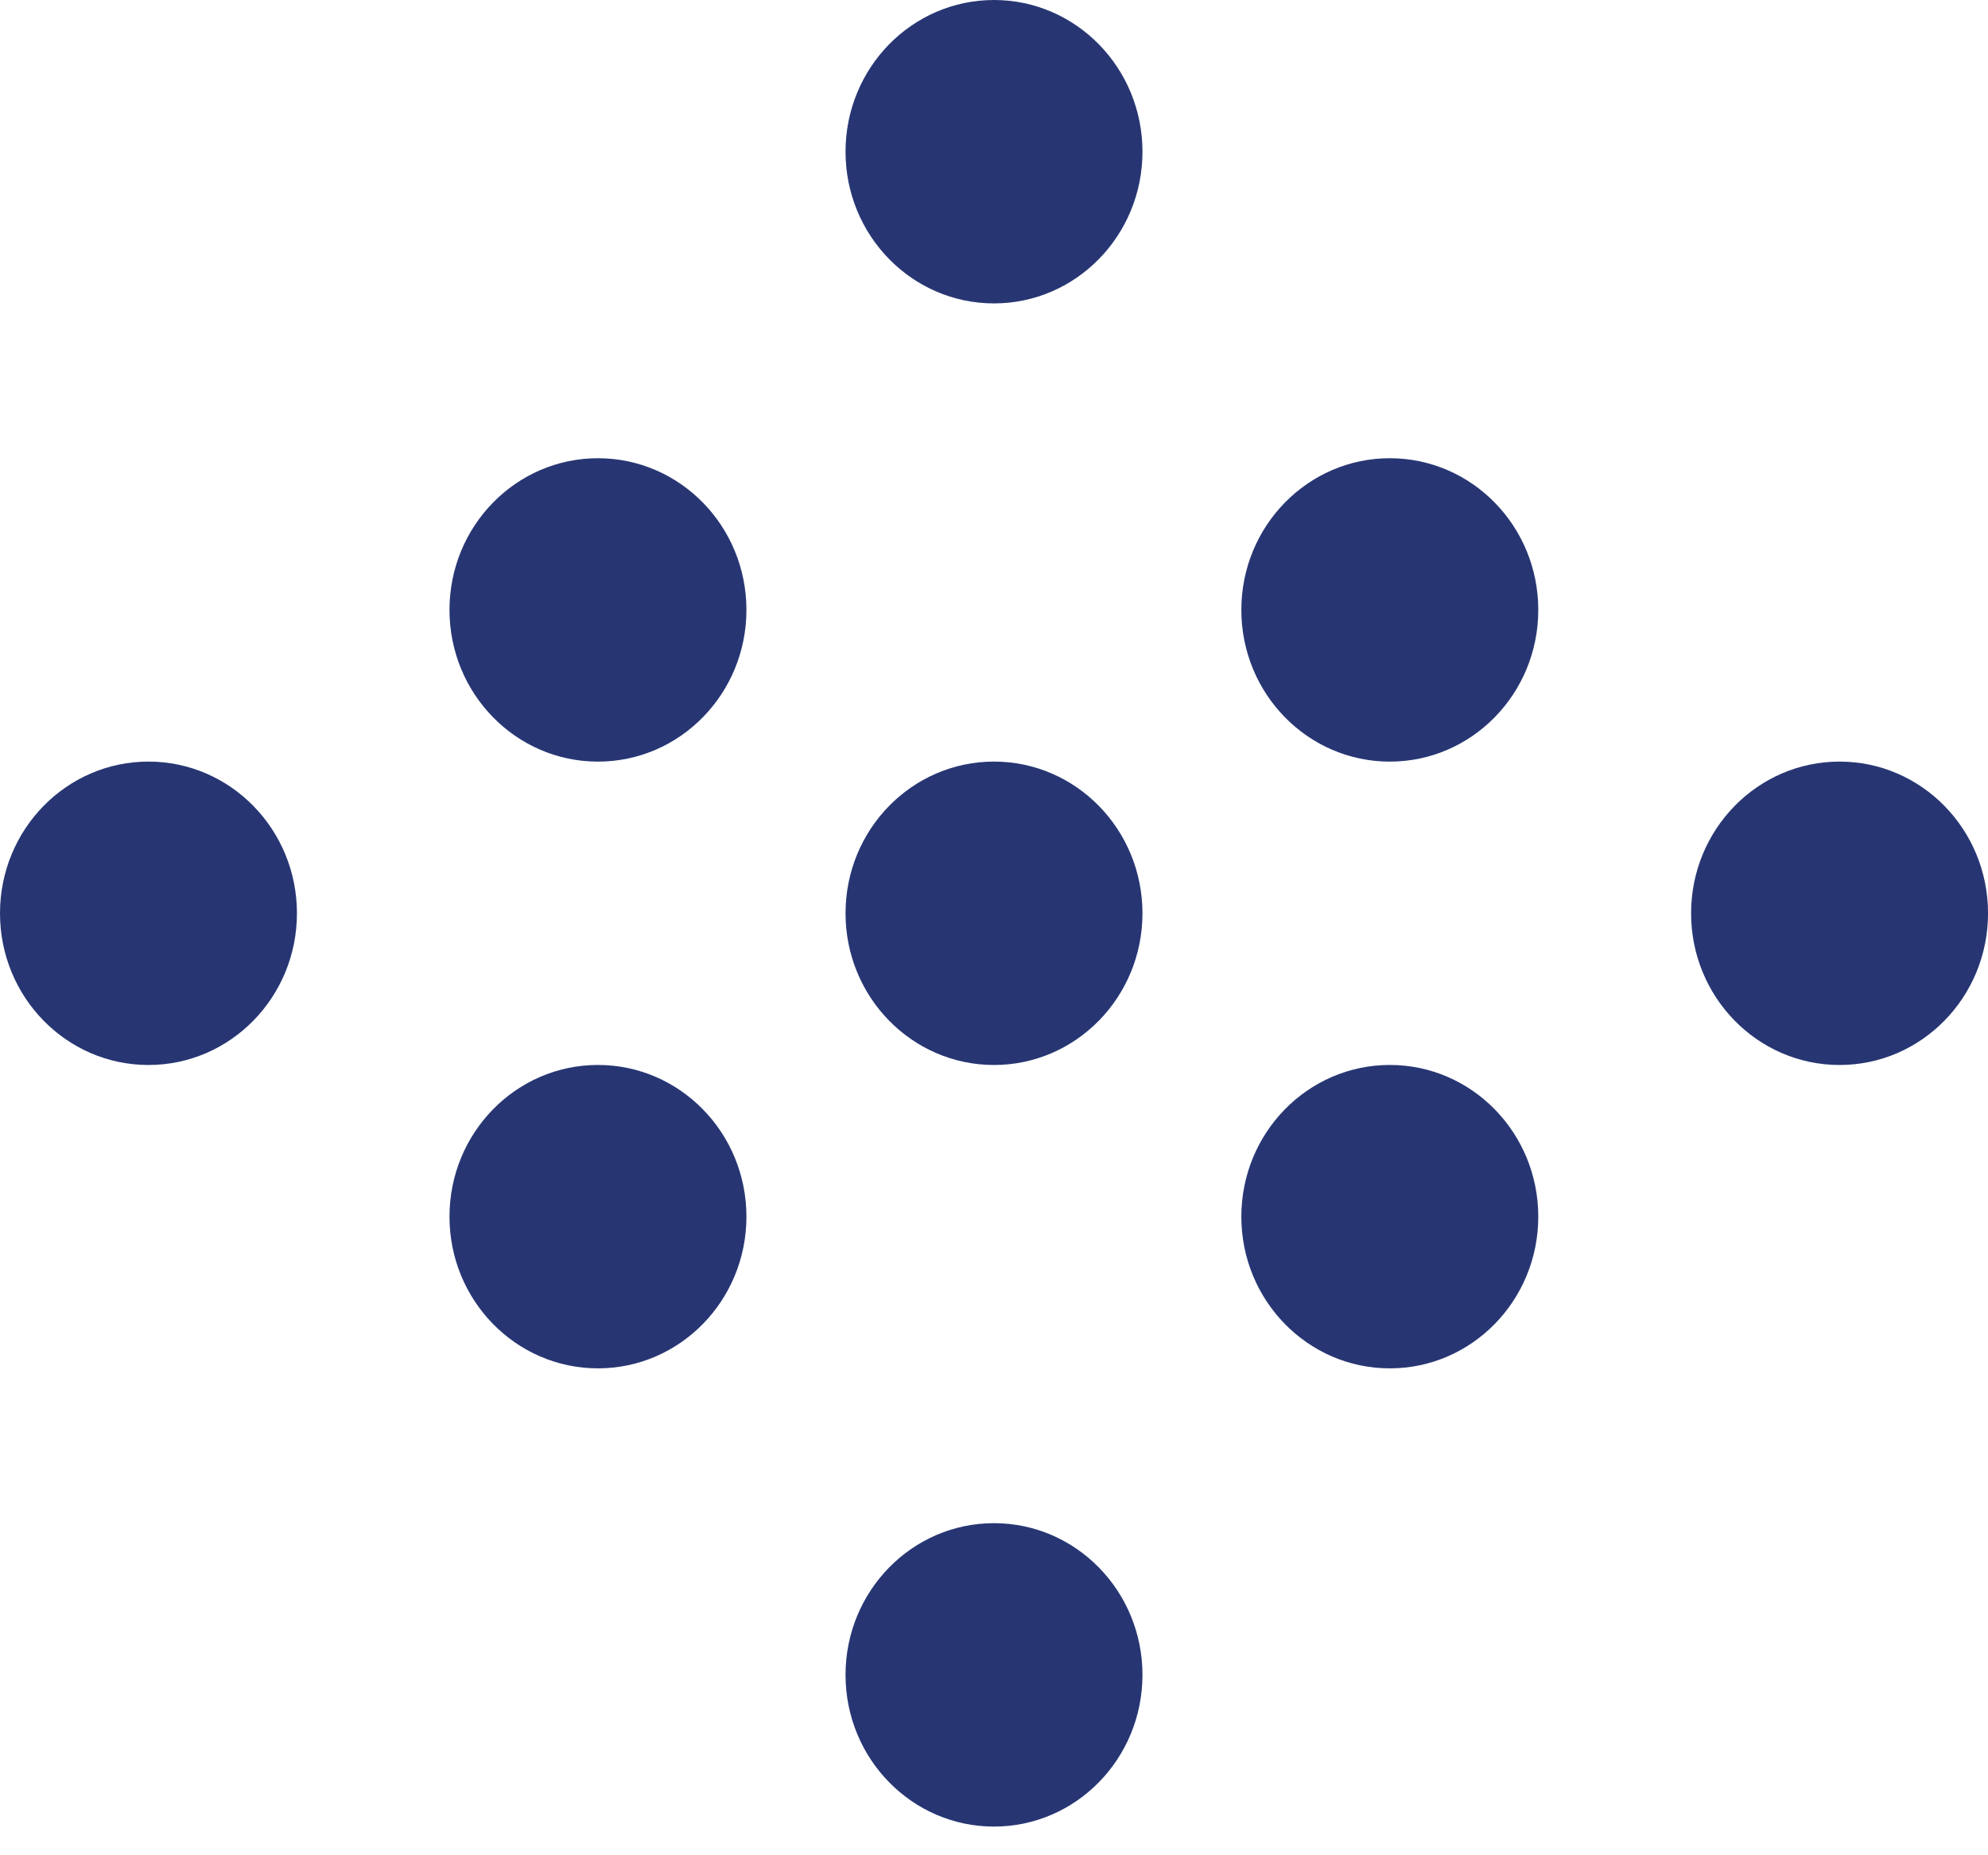 <svg width="60" height="56" viewBox="0 0 60 56" fill="none" xmlns="http://www.w3.org/2000/svg">
<ellipse cx="18.047" cy="18.41" rx="4.481" ry="4.579" fill="#273673"/>
<ellipse cx="41.946" cy="18.41" rx="4.481" ry="4.579" fill="#273673"/>
<ellipse cx="41.946" cy="36.724" rx="4.481" ry="4.579" fill="#273673"/>
<ellipse cx="18.047" cy="36.724" rx="4.481" ry="4.579" fill="#273673"/>
<ellipse cx="30" cy="27.567" rx="4.481" ry="4.579" fill="#273673"/>
<ellipse cx="4.481" cy="27.567" rx="4.481" ry="4.579" fill="#273673"/>
<ellipse cx="55.52" cy="27.567" rx="4.481" ry="4.579" fill="#273673"/>
<ellipse cx="30" cy="4.579" rx="4.481" ry="4.579" fill="#273673"/>
<ellipse cx="30" cy="50.555" rx="4.481" ry="4.579" fill="#273673"/>
</svg>
